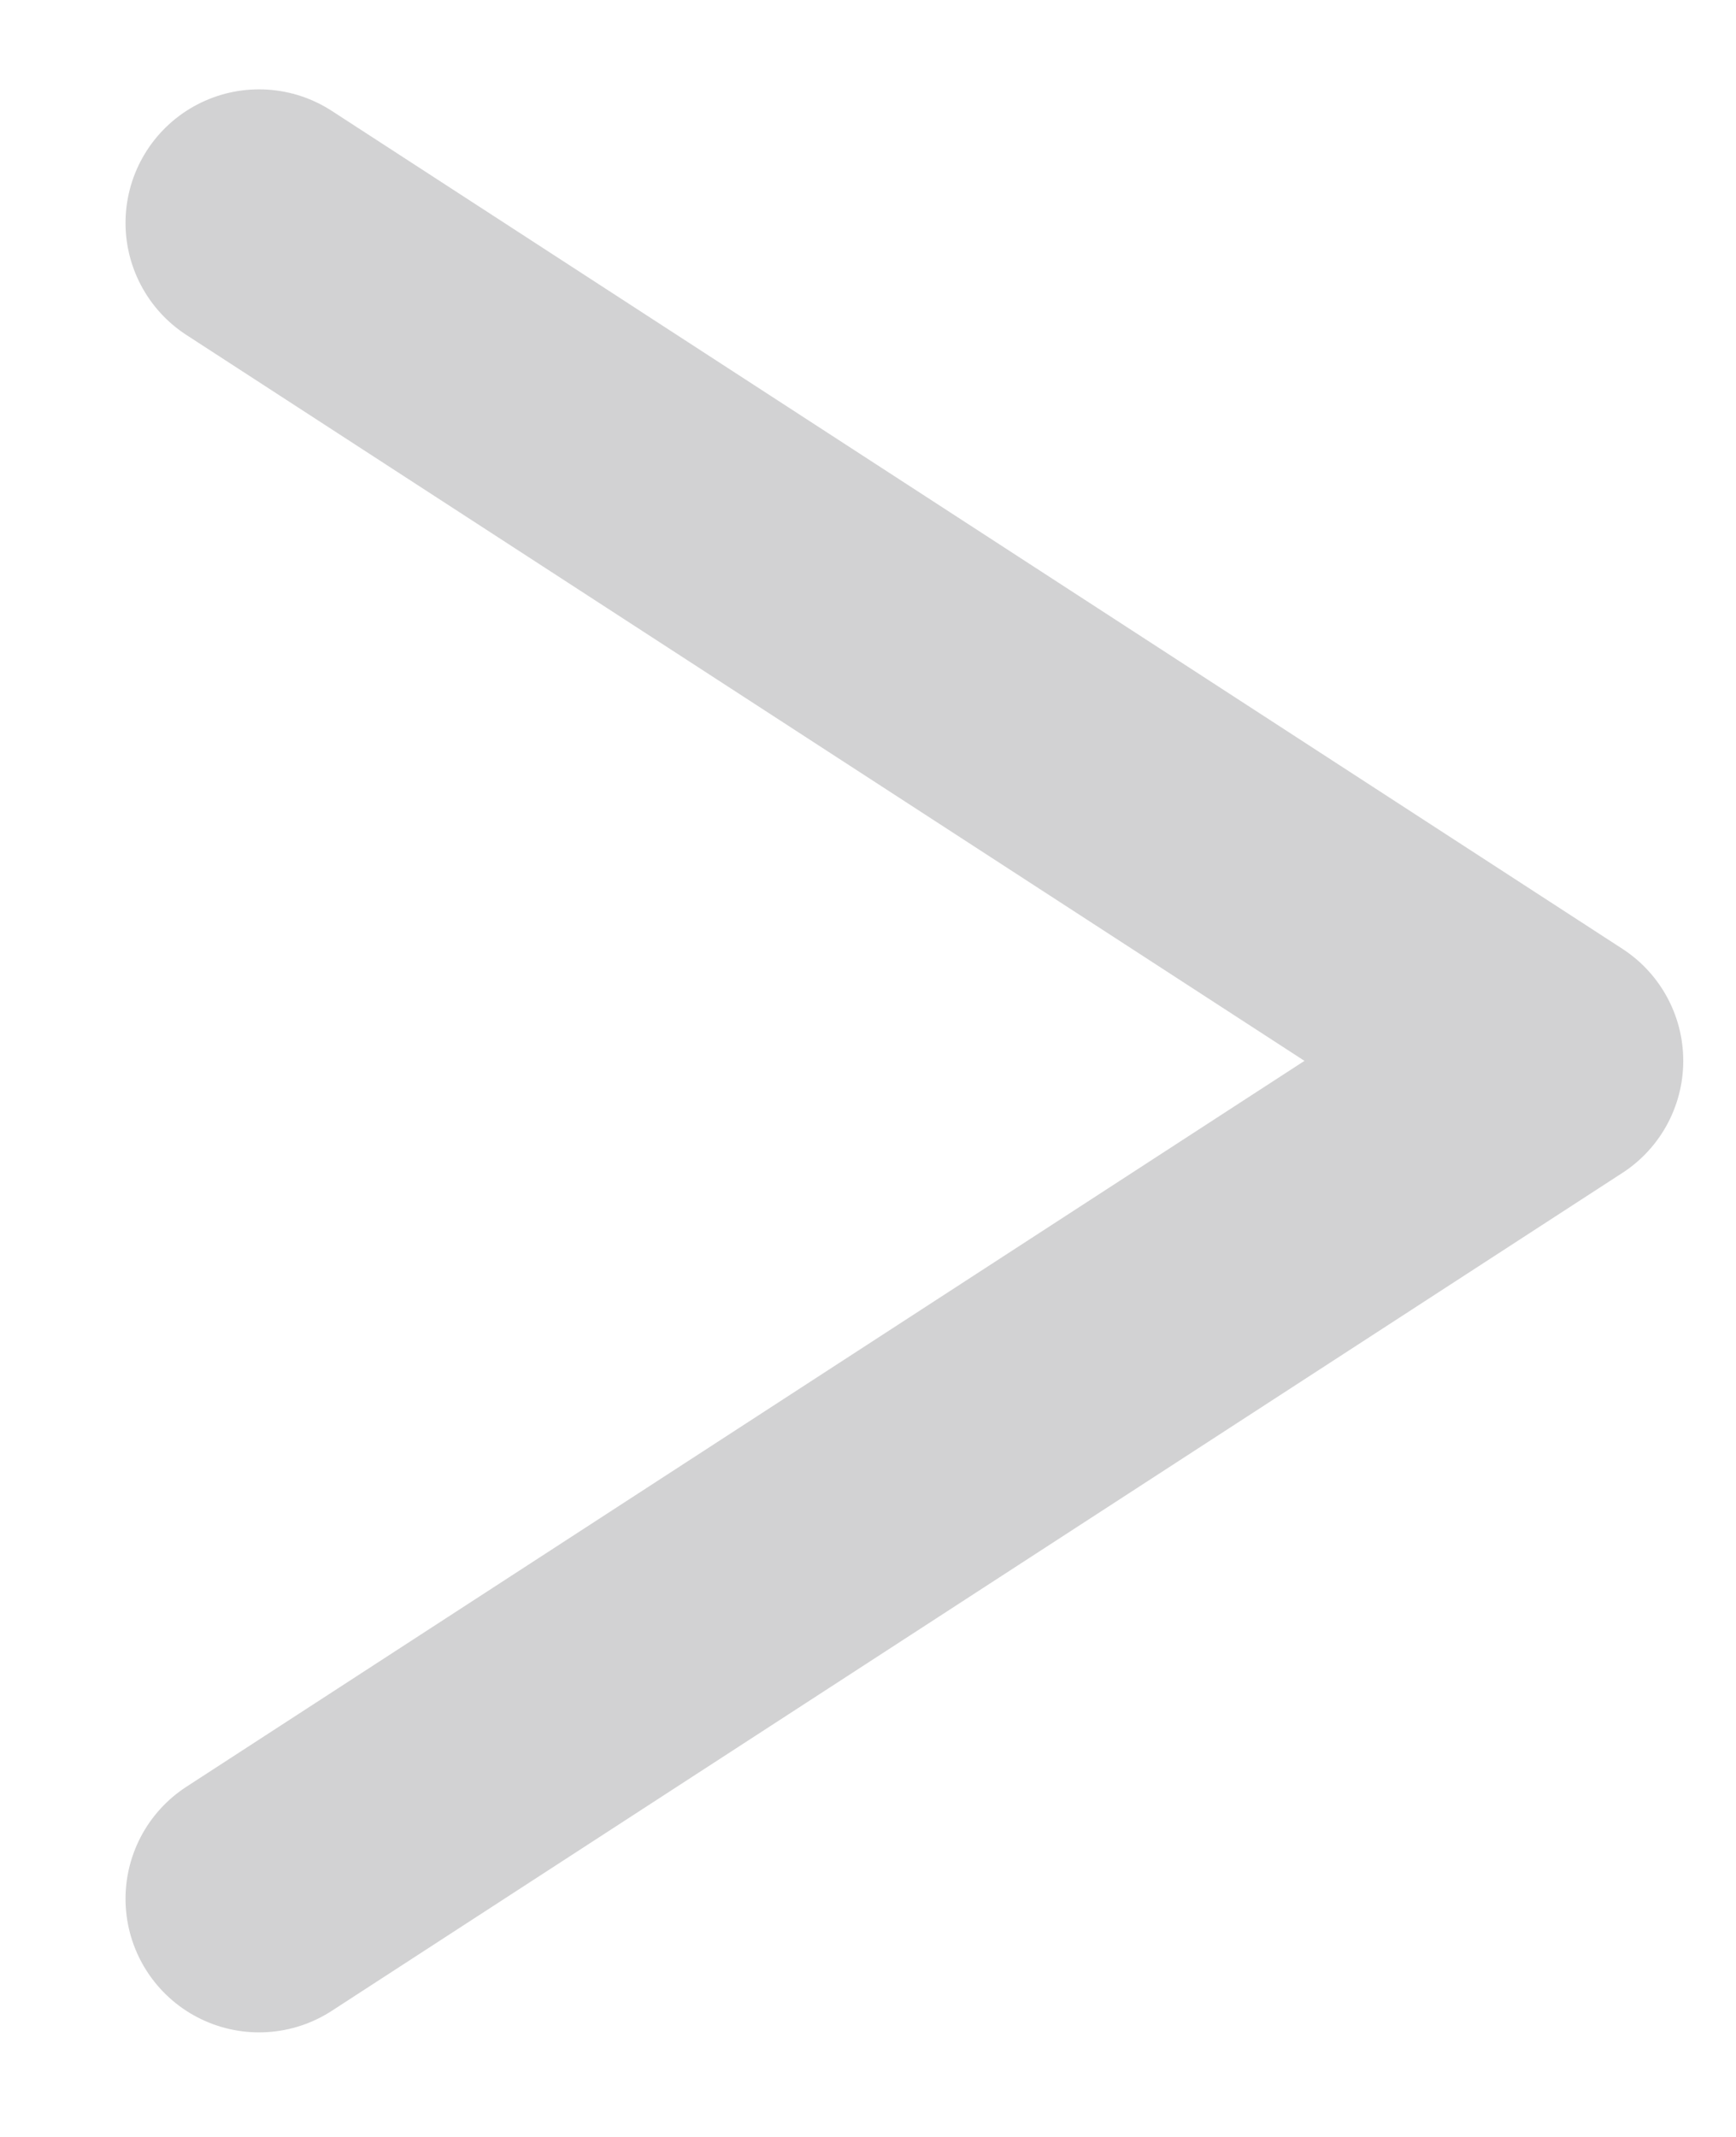 <svg width="13" height="16" viewBox="0 0 13 16" fill="none" xmlns="http://www.w3.org/2000/svg">
<path d="M1.94 14.217L11.605 7.943L1.94 1.669" stroke="#D2D2D3" stroke-width="2" stroke-linecap="round" stroke-linejoin="round"/>
</svg>
